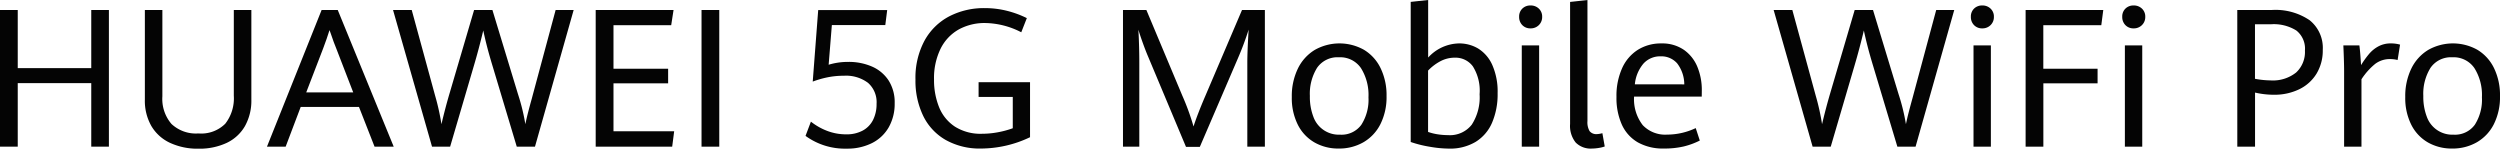 <svg xmlns="http://www.w3.org/2000/svg" width="245.776" height="14.612" viewBox="0 0 245.776 14.612">
  <g id="组_7" data-name="组 7" transform="translate(-1.837 -5.583)" style="isolation: isolate">
    <path id="路径_1" data-name="路径 1" d="M1.837,6.566H3.581v5.715h7.228V6.566h1.734V20H10.809V13.756H3.581V20H1.837Z" fill="#040404"/>
    <path id="路径_2" data-name="路径 2" d="M18.546,19.624a4.162,4.162,0,0,1-1.828-1.651,5,5,0,0,1-.64-2.593V6.566H17.8v8.48a3.782,3.782,0,0,0,.895,2.723,3.506,3.506,0,0,0,2.649.932,3.338,3.338,0,0,0,2.639-.955,4.052,4.052,0,0,0,.84-2.756V6.566h1.725v8.8a5.12,5.12,0,0,1-.631,2.617,4.089,4.089,0,0,1-1.8,1.651,6.309,6.309,0,0,1-2.773.566A6.4,6.4,0,0,1,18.546,19.624Z" fill="#040404"/>
    <path id="路径_3" data-name="路径 3" d="M37.128,16.094H31.4L29.92,20H28.083L33.455,6.566h1.586L40.542,20H38.659Zm-5.186-1.428h4.62L34.9,10.361q-.232-.547-.557-1.512l-.111-.306q-.261.836-.622,1.79Z" fill="#040404"/>
    <path id="路径_4" data-name="路径 4" d="M40.477,6.566h1.837l2.3,8.424a22.556,22.556,0,0,1,.622,2.8q.388-1.651.816-3.089l2.394-8.137h1.8l2.515,8.276a19.739,19.739,0,0,1,.723,2.95c.08-.39.177-.8.288-1.229s.232-.877.362-1.34c.006-.026.021-.084.046-.177l2.282-8.48h1.772L54.431,20H52.64l-2.375-7.914q-.315-1.038-.524-1.836t-.394-1.67q-.437,1.827-.91,3.423L46.09,20H44.309Z" fill="#040404"/>
    <path id="路径_5" data-name="路径 5" d="M60.4,6.566h7.654l-.232,1.495H62.149v4.276h5.372v1.438H62.149v4.713h5.966L67.92,20H60.4Z" fill="#040404"/>
    <path id="路径_6" data-name="路径 6" d="M70.805,6.566h1.744V20H70.805Z" fill="#040404"/>
    <path id="路径_7" data-name="路径 7" d="M81.029,18.942l.529-1.4a6.013,6.013,0,0,0,1.577.9,5.174,5.174,0,0,0,1.9.348,3.314,3.314,0,0,0,1.619-.371,2.435,2.435,0,0,0,1.015-1.049,3.461,3.461,0,0,0,.344-1.586,2.523,2.523,0,0,0-.84-2.055,3.585,3.585,0,0,0-2.361-.7,8.055,8.055,0,0,0-1.675.167,9.237,9.237,0,0,0-1.4.409l.538-7.033h6.782l-.186,1.475H83.617l-.315,3.9a6.485,6.485,0,0,1,1.948-.278,5.685,5.685,0,0,1,2.305.454,3.709,3.709,0,0,1,1.638,1.368,3.984,3.984,0,0,1,.6,2.241,4.664,4.664,0,0,1-.58,2.357,3.918,3.918,0,0,1-1.647,1.559,5.386,5.386,0,0,1-2.486.547A6.564,6.564,0,0,1,81.029,18.942Z" fill="#040404"/>
    <path id="路径_8" data-name="路径 8" d="M94.815,19.346a5.492,5.492,0,0,1-2.217-2.37,7.922,7.922,0,0,1-.761-3.572,7.7,7.7,0,0,1,.886-3.818,5.89,5.89,0,0,1,2.43-2.394,7.4,7.4,0,0,1,3.493-.811,8.832,8.832,0,0,1,2.2.269,9.7,9.7,0,0,1,1.939.714l-.547,1.392A7.951,7.951,0,0,0,98.7,7.847a5.267,5.267,0,0,0-2.621.639,4.421,4.421,0,0,0-1.776,1.893,6.561,6.561,0,0,0-.641,3.016,7.1,7.1,0,0,0,.5,2.732,4.128,4.128,0,0,0,1.554,1.906,4.718,4.718,0,0,0,2.672.7,8.487,8.487,0,0,0,1.53-.143,9.045,9.045,0,0,0,1.485-.4v-3.08H98.043V13.664H103.1v5.408a11.256,11.256,0,0,1-4.815,1.114A6.828,6.828,0,0,1,94.815,19.346Z" fill="#040404"/>
    <path id="路径_9" data-name="路径 9" d="M114.678,11.075q-.232-.547-.5-1.294T113.75,8.5q.036.521.065,1.466t.028,1.8V20h-1.605V6.566h2.3l3.535,8.424a23.947,23.947,0,0,1,1.1,3.025q.408-1.252,1.16-3l3.608-8.452h2.246V20h-1.726V11.762q0-1.141.13-3.266a29.012,29.012,0,0,1-1.067,2.848l-3.73,8.675h-1.363Z" fill="#040404"/>
    <path id="路径_10" data-name="路径 10" d="M131.066,19.587a4.155,4.155,0,0,1-1.637-1.739,5.84,5.84,0,0,1-.594-2.728,6.182,6.182,0,0,1,.594-2.788,4.376,4.376,0,0,1,1.656-1.837,4.929,4.929,0,0,1,4.847-.014,4.262,4.262,0,0,1,1.632,1.805,6.057,6.057,0,0,1,.585,2.741,5.913,5.913,0,0,1-.607,2.77,4.269,4.269,0,0,1-1.675,1.776,4.778,4.778,0,0,1-2.422.613A4.7,4.7,0,0,1,131.066,19.587Zm4.606-1.739a4.57,4.57,0,0,0,.7-2.7,4.965,4.965,0,0,0-.737-2.867,2.467,2.467,0,0,0-2.166-1.066,2.433,2.433,0,0,0-2.149,1.034,4.824,4.824,0,0,0-.709,2.769,5.459,5.459,0,0,0,.343,2.041,2.655,2.655,0,0,0,2.626,1.763A2.4,2.4,0,0,0,135.672,17.848Z" fill="#040404"/>
    <path id="路径_11" data-name="路径 11" d="M147.158,10.356a3.623,3.623,0,0,1,1.382,1.605,6.439,6.439,0,0,1,.528,2.788,7.051,7.051,0,0,1-.547,2.9,4.113,4.113,0,0,1-1.619,1.884,4.886,4.886,0,0,1-2.611.659,11.339,11.339,0,0,1-1.888-.181,11.4,11.4,0,0,1-1.879-.469V5.769l1.716-.186v5.659a4.2,4.2,0,0,1,3.043-1.391A3.624,3.624,0,0,1,147.158,10.356Zm-.631,7.482a4.93,4.93,0,0,0,.77-2.986,4.5,4.5,0,0,0-.663-2.746,2.117,2.117,0,0,0-1.759-.854,3.013,3.013,0,0,0-1.451.361,4.707,4.707,0,0,0-1.193.91v6.03a5.254,5.254,0,0,0,.989.241,6.773,6.773,0,0,0,.978.074A2.72,2.72,0,0,0,146.527,17.838Z" fill="#040404"/>
    <path id="路径_12" data-name="路径 12" d="M151.5,8.056a1.121,1.121,0,0,1-.316-.822,1.067,1.067,0,0,1,.316-.806,1.1,1.1,0,0,1,.807-.307,1.134,1.134,0,0,1,.816.311,1.059,1.059,0,0,1,.324.8,1.1,1.1,0,0,1-.328.822,1.124,1.124,0,0,1-.812.319A1.081,1.081,0,0,1,151.5,8.056Zm-.057,1.989h1.707V20h-1.707Z" fill="#040404"/>
    <path id="路径_13" data-name="路径 13" d="M156.741,19.592a2.61,2.61,0,0,1-.548-1.819v-12l1.707-.186v11.9a1.726,1.726,0,0,0,.214.993.845.845,0,0,0,.724.287,2.241,2.241,0,0,0,.529-.092l.232,1.307a3.164,3.164,0,0,1-.613.149,4.333,4.333,0,0,1-.649.056A2.065,2.065,0,0,1,156.741,19.592Z" fill="#040404"/>
    <path id="路径_14" data-name="路径 14" d="M169.136,15.083h-6.652a4.156,4.156,0,0,0,.849,2.8,3.04,3.04,0,0,0,2.4.933,6.571,6.571,0,0,0,2.812-.641l.4,1.225a7.346,7.346,0,0,1-1.591.584,8.331,8.331,0,0,1-1.954.2,5,5,0,0,1-2.537-.6,3.839,3.839,0,0,1-1.577-1.739,6.394,6.394,0,0,1-.533-2.732,6.605,6.605,0,0,1,.557-2.83,4.126,4.126,0,0,1,1.553-1.808,4.246,4.246,0,0,1,2.3-.622,3.749,3.749,0,0,1,2.231.639,3.8,3.8,0,0,1,1.322,1.685,5.943,5.943,0,0,1,.427,2.268Zm-1.716-1.206a3.418,3.418,0,0,0-.7-2.064,2.063,2.063,0,0,0-1.628-.692,2.211,2.211,0,0,0-1.675.7,3.673,3.673,0,0,0-.857,2.055Z" fill="#040404"/>
    <path id="路径_15" data-name="路径 15" d="M176.205,6.566h1.837l2.3,8.424a22.555,22.555,0,0,1,.622,2.8q.39-1.651.816-3.089l2.393-8.137h1.8l2.513,8.276a19.761,19.761,0,0,1,.724,2.95c.08-.39.177-.8.288-1.229s.231-.877.361-1.34c.006-.026.022-.084.047-.177l2.281-8.48h1.773L190.158,20h-1.791l-2.375-7.914q-.315-1.038-.523-1.836c-.139-.532-.272-1.089-.395-1.67q-.437,1.827-.909,3.423l-2.347,8h-1.781Z" fill="#040404"/>
    <path id="路径_16" data-name="路径 16" d="M195.91,8.056a1.12,1.12,0,0,1-.315-.822,1.067,1.067,0,0,1,.315-.806,1.107,1.107,0,0,1,.807-.307,1.134,1.134,0,0,1,.816.311,1.059,1.059,0,0,1,.325.8,1.1,1.1,0,0,1-.329.822,1.121,1.121,0,0,1-.812.319A1.084,1.084,0,0,1,195.91,8.056Zm-.056,1.989h1.707V20h-1.707Z" fill="#040404"/>
    <path id="路径_17" data-name="路径 17" d="M200.976,6.566h7.635l-.195,1.495h-5.7v4.276h5.335v1.438H202.72V20h-1.744Z" fill="#040404"/>
    <path id="路径_18" data-name="路径 18" d="M210.791,8.056a1.12,1.12,0,0,1-.315-.822,1.067,1.067,0,0,1,.315-.806,1.105,1.105,0,0,1,.807-.307,1.134,1.134,0,0,1,.816.311,1.059,1.059,0,0,1,.325.8,1.1,1.1,0,0,1-.329.822,1.121,1.121,0,0,1-.812.319A1.083,1.083,0,0,1,210.791,8.056Zm-.056,1.989h1.707V20h-1.707Z" fill="#040404"/>
    <path id="路径_19" data-name="路径 19" d="M221.785,6.566h3.377A5.973,5.973,0,0,1,228.9,7.573a3.478,3.478,0,0,1,1.289,2.917,4.381,4.381,0,0,1-.607,2.325,4.049,4.049,0,0,1-1.7,1.54,5.569,5.569,0,0,1-2.505.543,8.22,8.22,0,0,1-1.846-.214V20h-1.744Zm5.783,6.147a2.741,2.741,0,0,0,.868-2.157,2.269,2.269,0,0,0-.848-1.976,4.182,4.182,0,0,0-2.463-.613h-1.6V13.33a8.688,8.688,0,0,0,1.522.157A3.66,3.66,0,0,0,227.568,12.713Z" fill="#040404"/>
    <path id="路径_20" data-name="路径 20" d="M232.287,12.551q0-.835-.074-2.506h1.576c.037.279.071.614.1,1.007s.051.7.065.932a8.871,8.871,0,0,1,.8-1.113,3.156,3.156,0,0,1,.919-.737,2.512,2.512,0,0,1,1.206-.283,3.216,3.216,0,0,1,.909.12l-.241,1.512a2.952,2.952,0,0,0-.742-.092,2.378,2.378,0,0,0-1.457.468,6.482,6.482,0,0,0-1.354,1.517V20h-1.707Z" fill="#040404"/>
    <path id="路径_21" data-name="路径 21" d="M240.529,19.587a4.161,4.161,0,0,1-1.637-1.739,5.84,5.84,0,0,1-.593-2.728,6.182,6.182,0,0,1,.593-2.788,4.371,4.371,0,0,1,1.657-1.837,4.927,4.927,0,0,1,4.846-.014,4.271,4.271,0,0,1,1.633,1.805,6.07,6.07,0,0,1,.585,2.741,5.925,5.925,0,0,1-.607,2.77,4.278,4.278,0,0,1-1.676,1.776,4.777,4.777,0,0,1-2.421.613A4.7,4.7,0,0,1,240.529,19.587Zm4.607-1.739a4.577,4.577,0,0,0,.7-2.7,4.958,4.958,0,0,0-.738-2.867,2.467,2.467,0,0,0-2.166-1.066,2.434,2.434,0,0,0-2.149,1.034,4.824,4.824,0,0,0-.709,2.769,5.438,5.438,0,0,0,.344,2.041,2.655,2.655,0,0,0,2.625,1.763A2.408,2.408,0,0,0,245.136,17.848Z" fill="#040404"/>
  </g>
</svg>
